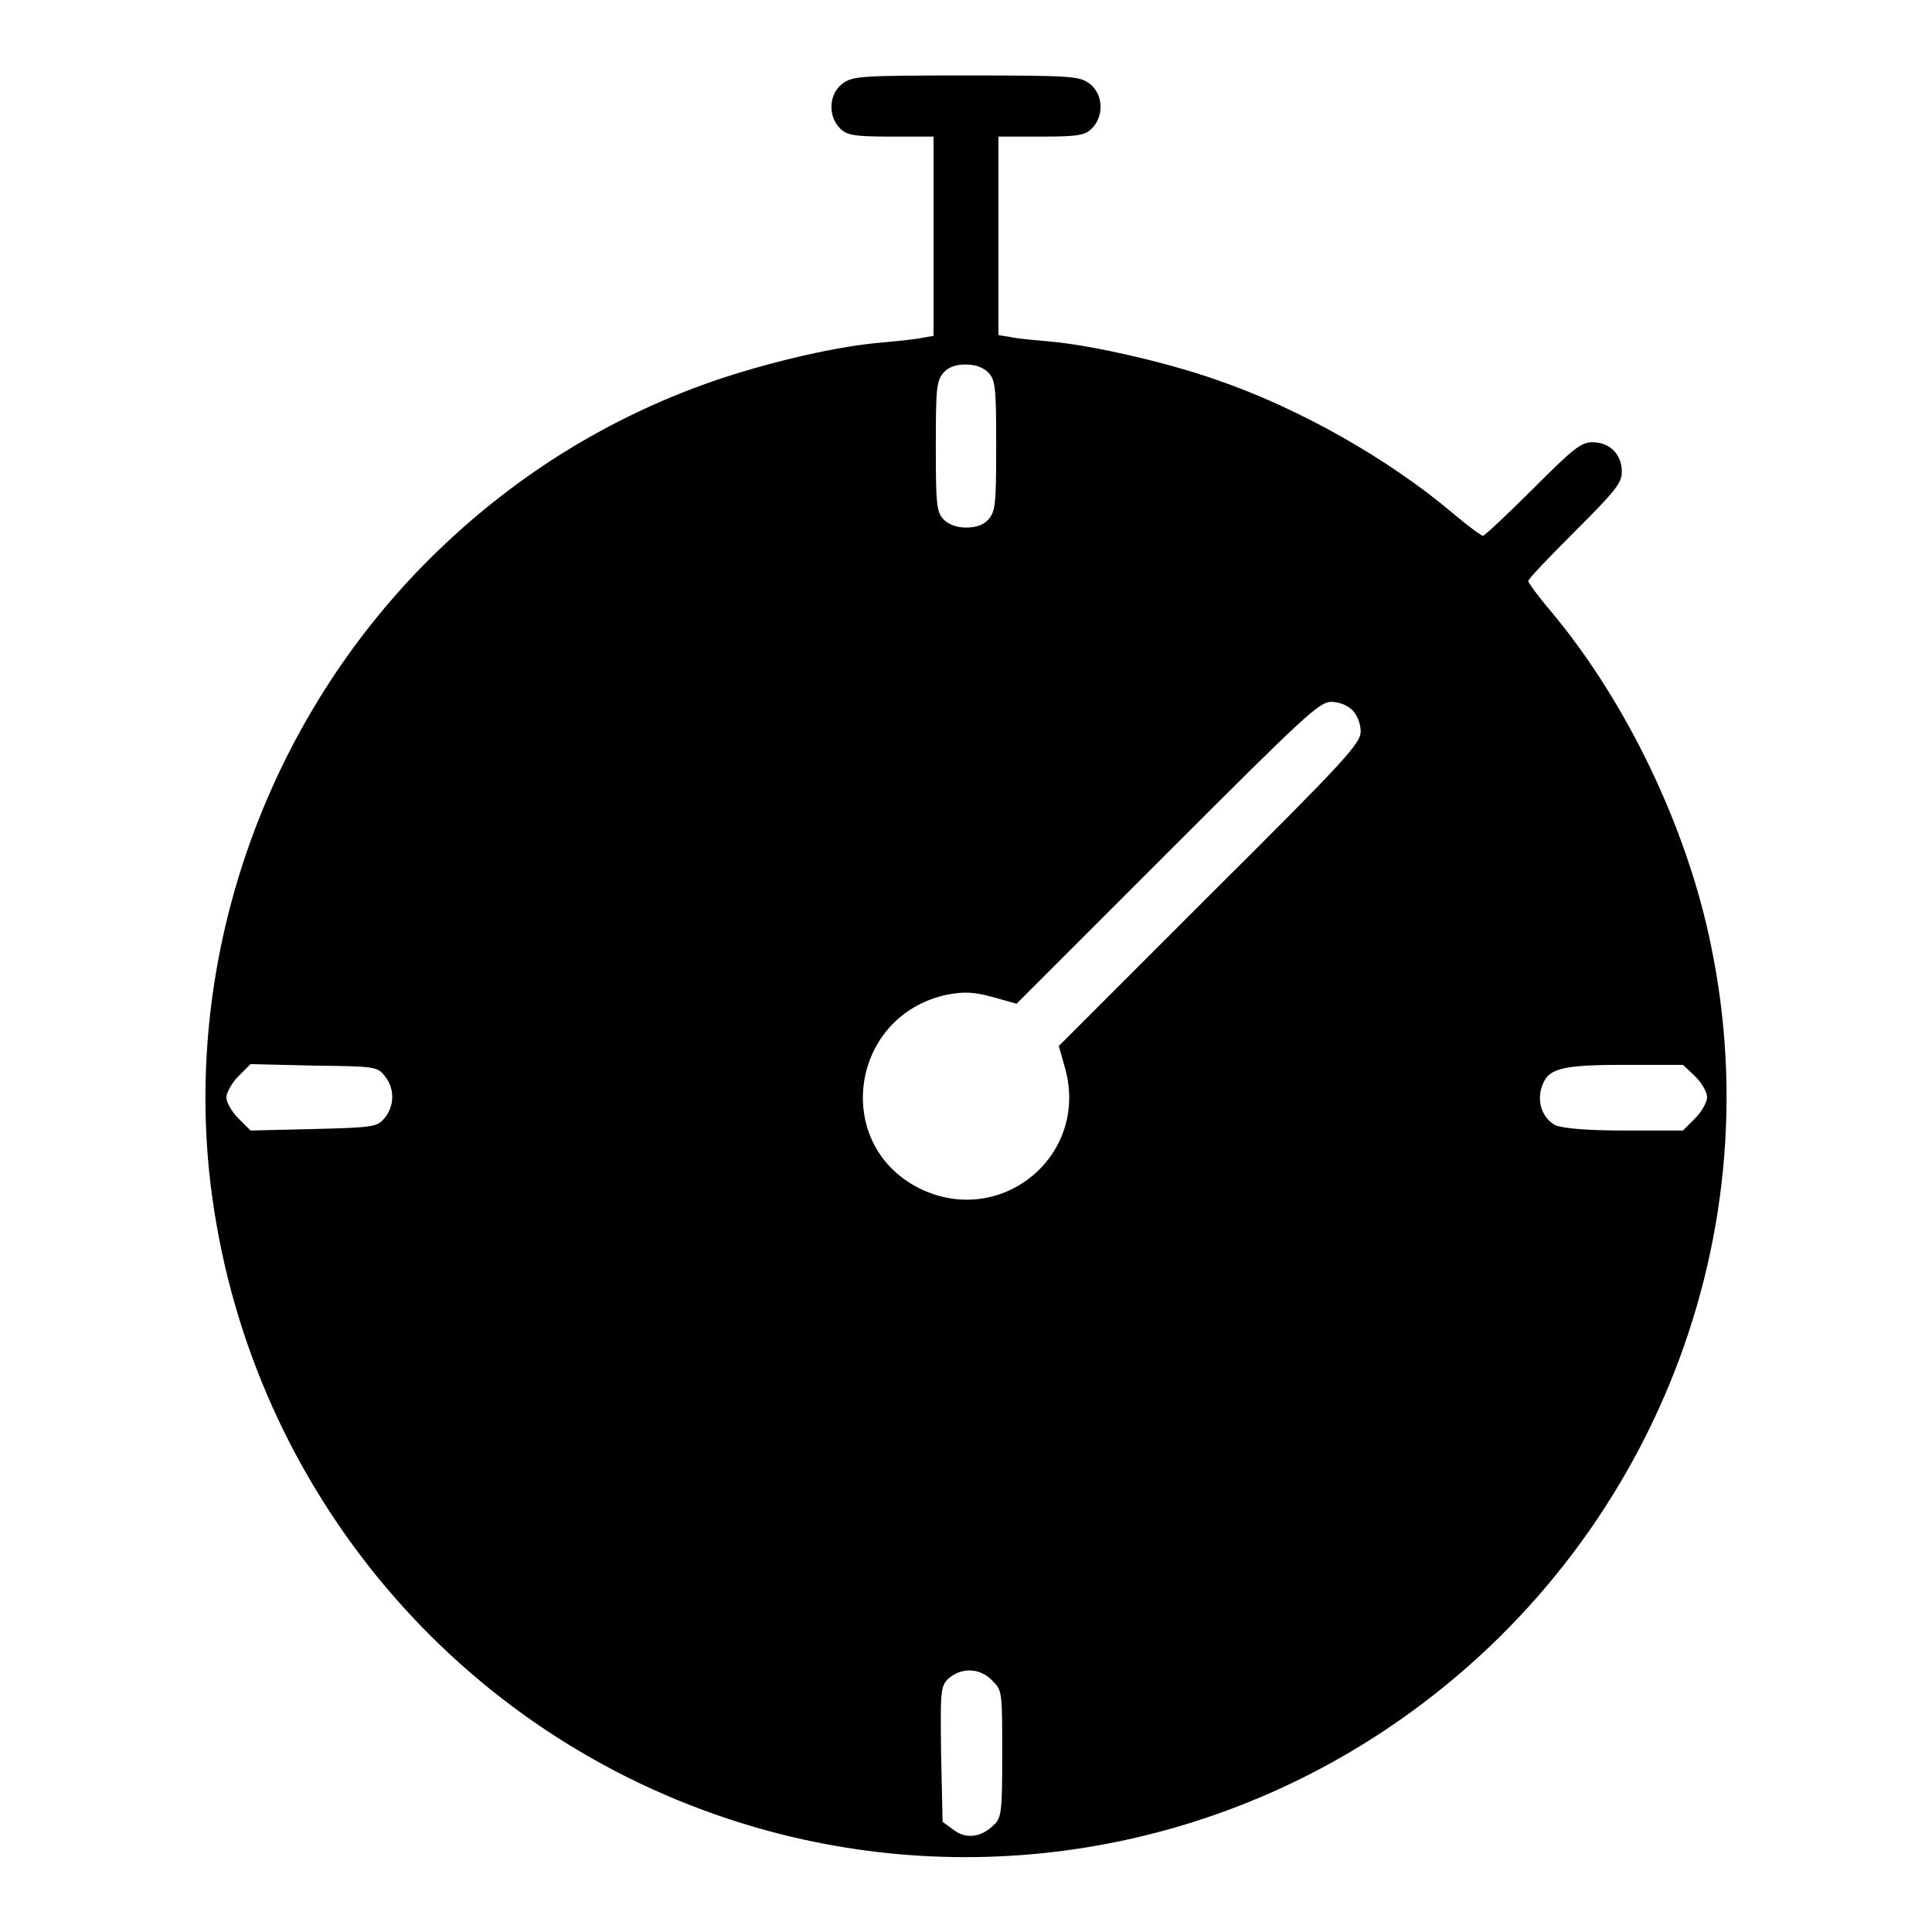 <?xml version="1.0" encoding="utf-8"?>
<!-- Svg Vector Icons : http://www.onlinewebfonts.com/icon -->
<!DOCTYPE svg PUBLIC "-//W3C//DTD SVG 1.1//EN" "http://www.w3.org/Graphics/SVG/1.1/DTD/svg11.dtd">
<svg version="1.1" xmlns="http://www.w3.org/2000/svg" xmlns:xlink="http://www.w3.org/1999/xlink" x="0px" y="0px" viewBox="0 0 256 256" enable-background="new 0 0 256 256" xml:space="preserve">
<g><g><g><path fill="#000000" d="M111.6,11.1c-1.8,1.4-1.9,4.3-0.3,5.9c0.9,0.9,1.8,1.1,6.7,1.1h5.7v13.2v13.2l-1.7,0.3c-1,0.2-3.3,0.4-5.3,0.6c-5.8,0.5-13.9,2.4-20.7,4.6C80.8,55,67.2,63.5,55.8,75.2c-20.6,21.2-31,50.8-28.1,79.9c4,39.1,30.2,72.5,67.3,85.4c29.8,10.4,62.7,6.1,88.9-11.5c34.1-22.9,51.1-64,42.8-103.8c-3.2-15.7-11.3-32.4-21.2-44.2c-1.7-2-3-3.8-3-4c0-0.3,2.8-3.2,6.2-6.6c5.4-5.4,6.2-6.4,6.2-7.9c0-2.3-1.6-3.9-3.9-3.9c-1.5,0-2.5,0.8-7.9,6.2c-3.4,3.4-6.4,6.2-6.6,6.2c-0.2,0-2-1.3-4-3C184,60.8,172,54,161.1,50.3c-6.5-2.3-16.3-4.5-21.5-5c-2-0.2-4.6-0.4-5.5-0.6l-1.8-0.3V31.3V18.1h5.7c5,0,5.8-0.2,6.7-1.1c1.6-1.6,1.5-4.5-0.3-5.9C143,10.1,142.3,10,128,10C113.7,10,113,10.1,111.6,11.1z M131,49.4c0.9,1,1,2,1,9.7s-0.1,8.6-1,9.7c-0.7,0.8-1.7,1.1-3,1.1s-2.3-0.4-3-1.1c-0.9-1-1-2-1-9.7s0.1-8.6,1-9.7c0.7-0.8,1.7-1.1,3-1.1S130.3,48.7,131,49.4z M179.2,94.1c0.6,0.6,1.1,1.8,1.1,2.8c0,1.6-1.9,3.7-20,21.7l-20,20l0.9,3.2c3,11.6-8.8,21-19.5,15.6c-11.5-5.9-9-22.9,3.8-25.6c2.2-0.4,3.4-0.4,6,0.3l3.2,0.9l20-20C172.8,94.9,174.8,93,176.4,93C177.5,93,178.6,93.5,179.2,94.1z M51,142.6c1.3,1.6,1.3,3.9,0,5.5c-1,1.2-1.3,1.3-9.4,1.5l-8.4,0.2l-1.6-1.6c-0.9-0.9-1.6-2.1-1.6-2.8c0-0.6,0.7-1.9,1.6-2.8l1.6-1.6l8.4,0.2C49.6,141.3,50,141.3,51,142.6z M224.6,142.6c0.9,0.9,1.6,2.1,1.6,2.8c0,0.6-0.7,1.9-1.6,2.8l-1.6,1.6h-7.8c-5.1,0-8.1-0.3-9.1-0.7c-1.7-0.9-2.5-3.1-1.8-5.1c0.8-2.4,2.4-2.9,10.9-2.9h7.8L224.6,142.6z M131.5,222.7c1.3,1.3,1.3,1.5,1.3,9.7c0,7.6-0.1,8.5-1.1,9.4c-1.7,1.7-3.7,1.9-5.3,0.7l-1.5-1.1l-0.2-8.9c-0.1-8.4-0.1-9.1,1-10.1C127.4,220.9,129.9,221,131.5,222.7z"/></g></g></g>
</svg>